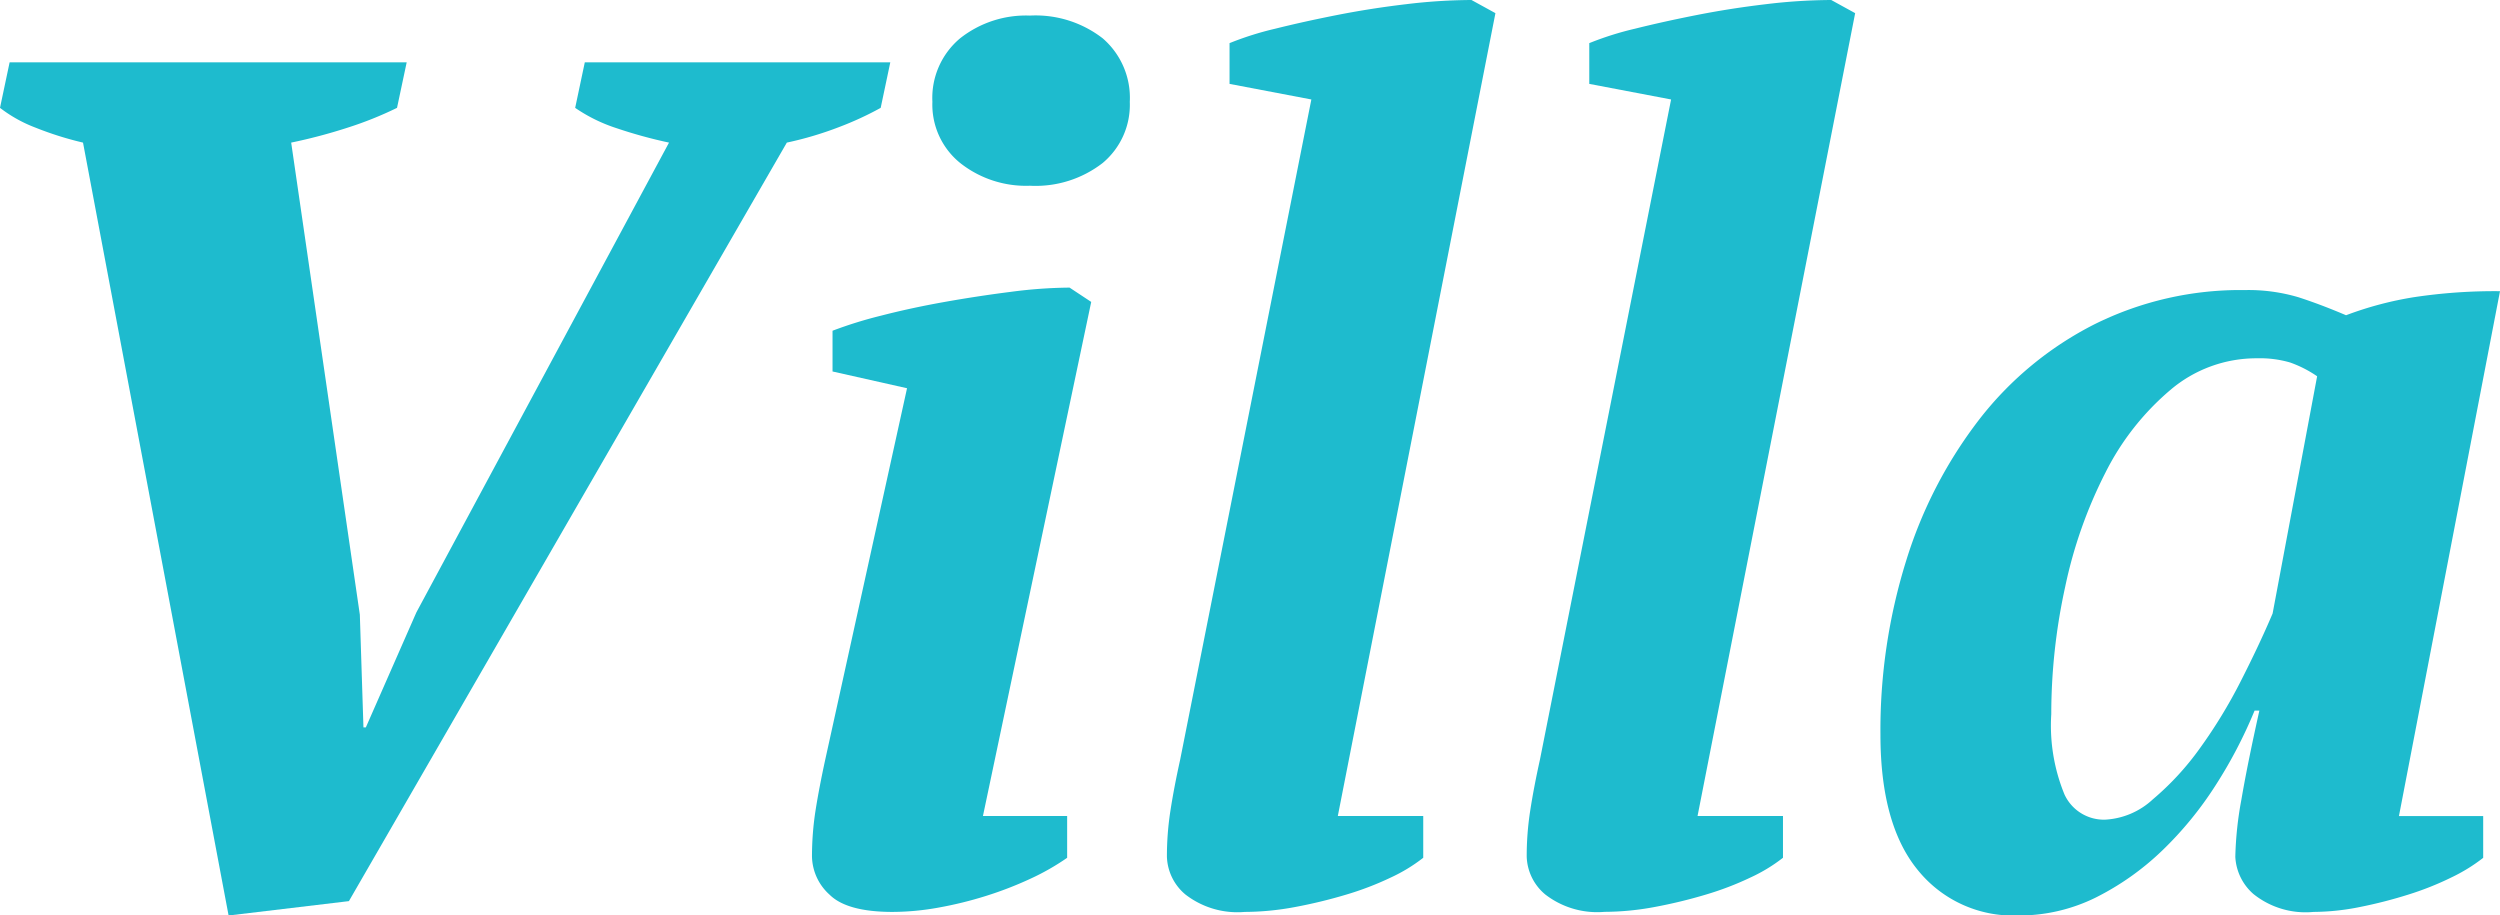 <svg id="Layer_2" data-name="Layer 2" xmlns="http://www.w3.org/2000/svg" viewBox="0 0 142 52"><defs><style>.cls-1{fill:#1ebbce;}</style></defs><title>logo</title><path class="cls-1" d="M38,8.1a26.73,26.73,0,0,1-2.973-.817,9.06,9.06,0,0,1-2.357-1.157l0.547-2.587H50.569L50.023,6.126a18.063,18.063,0,0,1-2.358,1.089,19.674,19.674,0,0,1-2.973.885L19.818,51.184,12.984,52,4.715,8.1a18.813,18.813,0,0,1-2.7-.851A7.851,7.851,0,0,1,0,6.126L0.547,3.539H23.1L22.551,6.126a20.649,20.649,0,0,1-2.8,1.123,30.474,30.474,0,0,1-3.212.851l3.9,26.816,0.205,6.4h0.136l2.871-6.534Z"/><path class="cls-1" d="M47.288,21.1V18.786a23.789,23.789,0,0,1,2.734-.851q1.707-.442,3.622-0.783t3.793-.578a26.8,26.8,0,0,1,3.314-.238l1.23,0.813-6.15,29.2h4.783v2.374a13.588,13.588,0,0,1-2.084,1.188A20.7,20.7,0,0,1,56,50.89a21.885,21.885,0,0,1-2.7.663,14.83,14.83,0,0,1-2.6.244q-2.6,0-3.588-.987a2.985,2.985,0,0,1-.991-2.145,16.957,16.957,0,0,1,.205-2.653q0.206-1.292.547-2.86l4.647-21.1ZM52.96,5.785a4.413,4.413,0,0,1,1.572-3.607A6.034,6.034,0,0,1,58.5.885a6.219,6.219,0,0,1,4.134,1.293,4.458,4.458,0,0,1,1.538,3.607,4.3,4.3,0,0,1-1.538,3.471A6.212,6.212,0,0,1,58.5,10.55a6.026,6.026,0,0,1-3.963-1.293A4.259,4.259,0,0,1,52.96,5.785Z"/><path class="cls-1" d="M74.485,5.65l-4.647-.885V2.45a17.637,17.637,0,0,1,2.585-.817q1.632-.408,3.538-0.783t3.911-.612A31.71,31.71,0,0,1,83.58,0l1.36,0.747-8.952,45.6H80.84v2.374A9.285,9.285,0,0,1,79,49.842a17.322,17.322,0,0,1-2.551.977,28.038,28.038,0,0,1-2.89.7,15.682,15.682,0,0,1-2.856.278,4.825,4.825,0,0,1-3.368-.987,2.913,2.913,0,0,1-1.054-2.145,16.876,16.876,0,0,1,.205-2.653q0.2-1.292.547-2.86Z"/><path class="cls-1" d="M94.918,5.65l-4.647-.885V2.45a17.637,17.637,0,0,1,2.585-.817q1.632-.408,3.538-0.783t3.911-.612A31.71,31.71,0,0,1,104.013,0l1.36,0.747-8.952,45.6h4.852v2.374a9.285,9.285,0,0,1-1.837,1.117,17.322,17.322,0,0,1-2.551.977,28.038,28.038,0,0,1-2.89.7,15.682,15.682,0,0,1-2.856.278,4.825,4.825,0,0,1-3.368-.987,2.913,2.913,0,0,1-1.054-2.145,16.876,16.876,0,0,1,.205-2.653q0.2-1.292.547-2.86Z"/><path class="cls-1" d="M128.061,40.361a26.343,26.343,0,0,1-2.222,4.255,20.261,20.261,0,0,1-3.04,3.709,15.353,15.353,0,0,1-3.759,2.655A9.84,9.84,0,0,1,114.6,52a6.954,6.954,0,0,1-5.672-2.585q-2.119-2.586-2.119-7.691a32.332,32.332,0,0,1,1.469-9.9,25.375,25.375,0,0,1,4.168-8.031,19.331,19.331,0,0,1,6.526-5.377,18.62,18.62,0,0,1,8.541-1.94,9.976,9.976,0,0,1,3.042.409q1.263,0.408,2.7,1.021a19.716,19.716,0,0,1,3.826-1.021A30.617,30.617,0,0,1,142,16.54l-5.74,29.811h4.785v2.374a9.747,9.747,0,0,1-1.813,1.117,17.062,17.062,0,0,1-2.459.977,26.336,26.336,0,0,1-2.735.7,13.557,13.557,0,0,1-2.631.278,4.731,4.731,0,0,1-3.417-1.021,3,3,0,0,1-1.024-2.11,20.007,20.007,0,0,1,.342-3.232q0.341-2.007,1.024-5.071h-0.273Zm-8.475,6.195a4.31,4.31,0,0,0,2.7-1.158,15.82,15.82,0,0,0,2.665-2.892,28.583,28.583,0,0,0,2.323-3.812q1.059-2.077,1.81-3.846l2.529-13.476a6.587,6.587,0,0,0-1.537-.783,6.127,6.127,0,0,0-1.879-.238,7.542,7.542,0,0,0-4.922,1.8,14.9,14.9,0,0,0-3.689,4.7,25.963,25.963,0,0,0-2.288,6.5,33.8,33.8,0,0,0-.786,7.215,10.3,10.3,0,0,0,.751,4.56A2.463,2.463,0,0,0,119.587,46.556Z"/></svg>